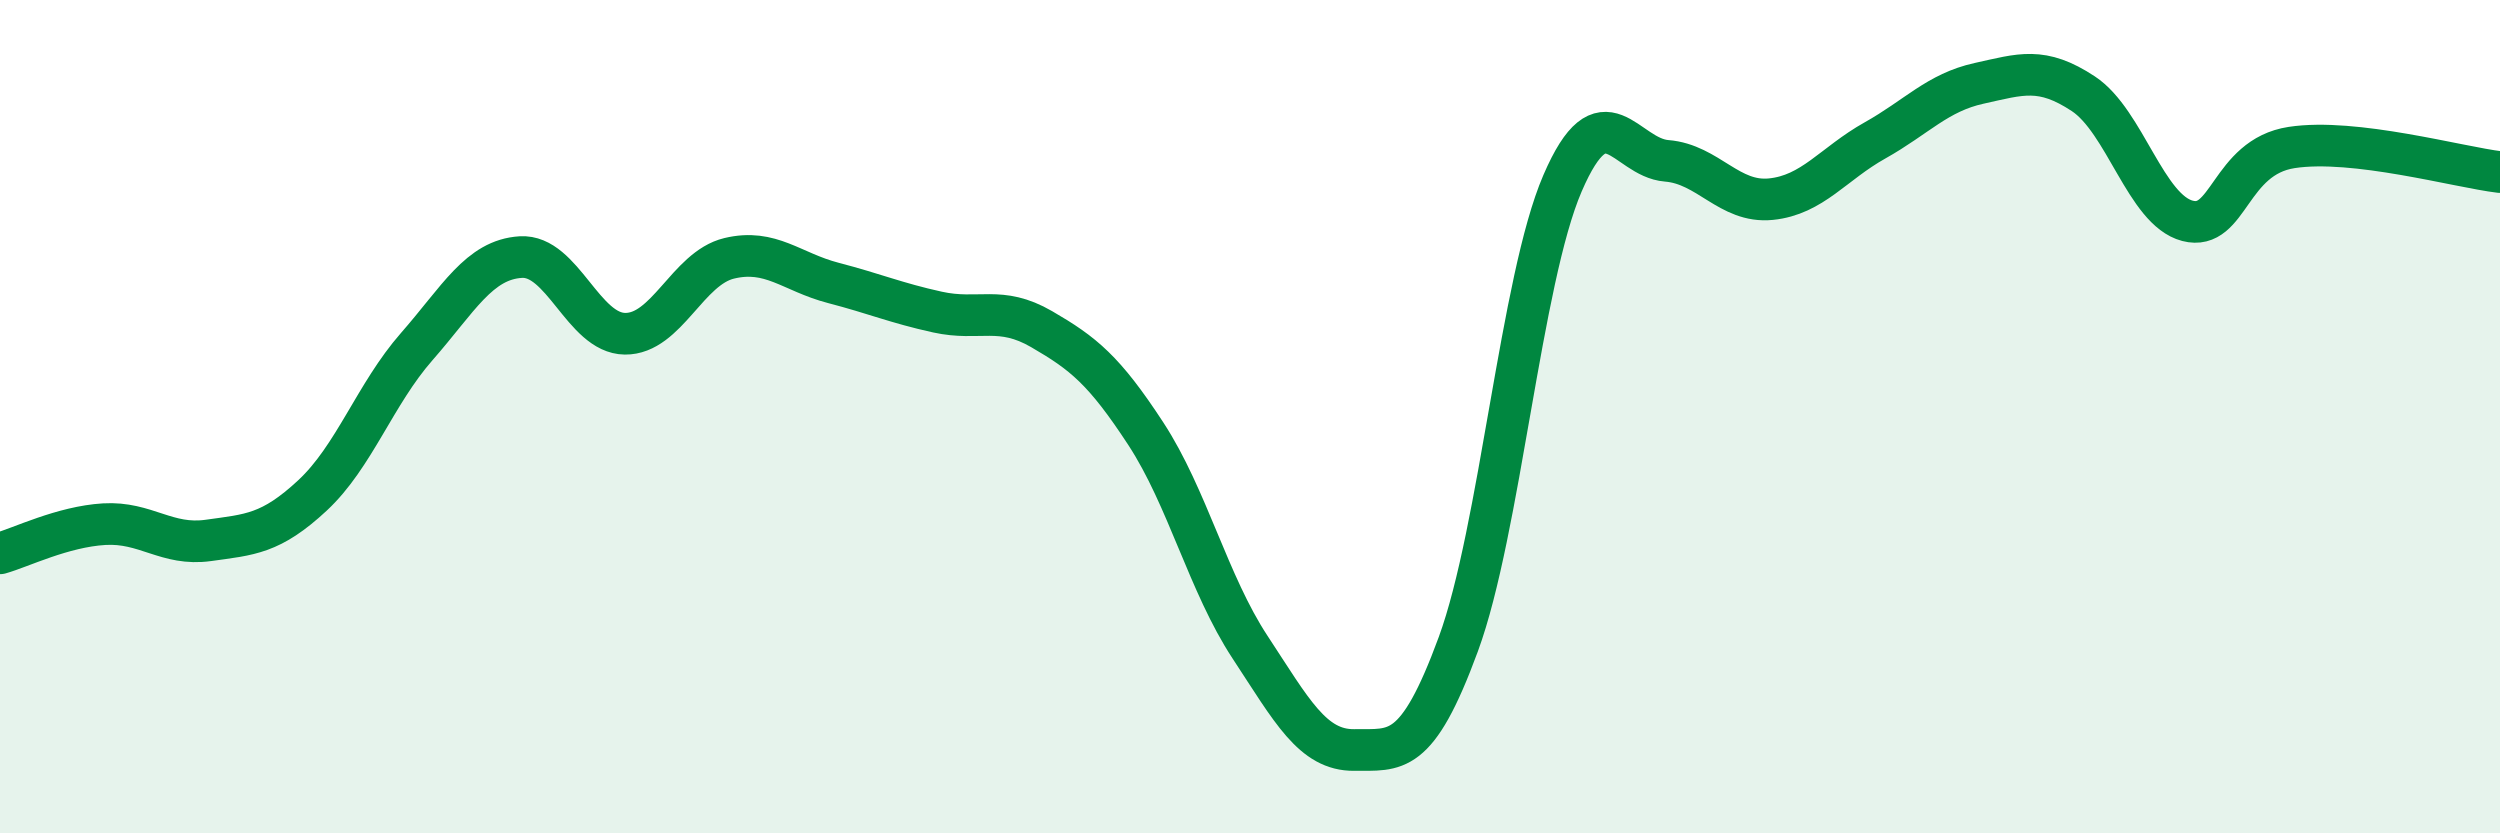 
    <svg width="60" height="20" viewBox="0 0 60 20" xmlns="http://www.w3.org/2000/svg">
      <path
        d="M 0,13.28 C 0.5,13.14 1.5,12.64 2.5,12.58 C 3.5,12.52 4,13.11 5,12.97 C 6,12.83 6.5,12.82 7.5,11.89 C 8.5,10.96 9,9.46 10,8.32 C 11,7.18 11.5,6.23 12.5,6.17 C 13.5,6.11 14,8 15,8.01 C 16,8.02 16.5,6.44 17.5,6.2 C 18.5,5.96 19,6.53 20,6.79 C 21,7.05 21.5,7.27 22.5,7.49 C 23.5,7.71 24,7.32 25,7.9 C 26,8.48 26.5,8.88 27.5,10.41 C 28.5,11.94 29,14.01 30,15.53 C 31,17.05 31.5,18.01 32.5,18 C 33.5,17.99 34,18.18 35,15.46 C 36,12.74 36.5,6.72 37.5,4.4 C 38.5,2.08 39,3.78 40,3.86 C 41,3.94 41.5,4.88 42.5,4.78 C 43.5,4.68 44,3.93 45,3.37 C 46,2.81 46.5,2.22 47.5,2 C 48.5,1.78 49,1.59 50,2.25 C 51,2.91 51.5,5.04 52.5,5.3 C 53.5,5.56 53.5,3.77 55,3.54 C 56.5,3.31 59,4.01 60,4.13L60 20L0 20Z"
        fill="#008740"
        opacity="0.1"
        stroke-linecap="round"
        stroke-linejoin="round"
      />
      <path
        d="M 0,13.28 C 0.5,13.14 1.5,12.64 2.5,12.58 C 3.5,12.52 4,13.11 5,12.97 C 6,12.83 6.5,12.82 7.5,11.89 C 8.5,10.96 9,9.46 10,8.32 C 11,7.18 11.5,6.23 12.5,6.17 C 13.5,6.11 14,8 15,8.01 C 16,8.02 16.5,6.44 17.5,6.2 C 18.5,5.96 19,6.53 20,6.79 C 21,7.05 21.5,7.27 22.5,7.49 C 23.5,7.71 24,7.32 25,7.9 C 26,8.48 26.5,8.88 27.5,10.41 C 28.5,11.94 29,14.01 30,15.53 C 31,17.05 31.5,18.01 32.5,18 C 33.5,17.99 34,18.18 35,15.46 C 36,12.74 36.5,6.72 37.5,4.4 C 38.5,2.08 39,3.78 40,3.86 C 41,3.94 41.5,4.88 42.5,4.78 C 43.5,4.68 44,3.93 45,3.37 C 46,2.81 46.5,2.22 47.5,2 C 48.5,1.78 49,1.59 50,2.25 C 51,2.91 51.5,5.04 52.5,5.3 C 53.5,5.56 53.5,3.77 55,3.54 C 56.5,3.31 59,4.01 60,4.13"
        stroke="#008740"
        stroke-width="1"
        fill="none"
        stroke-linecap="round"
        stroke-linejoin="round"
      />
    </svg>
  